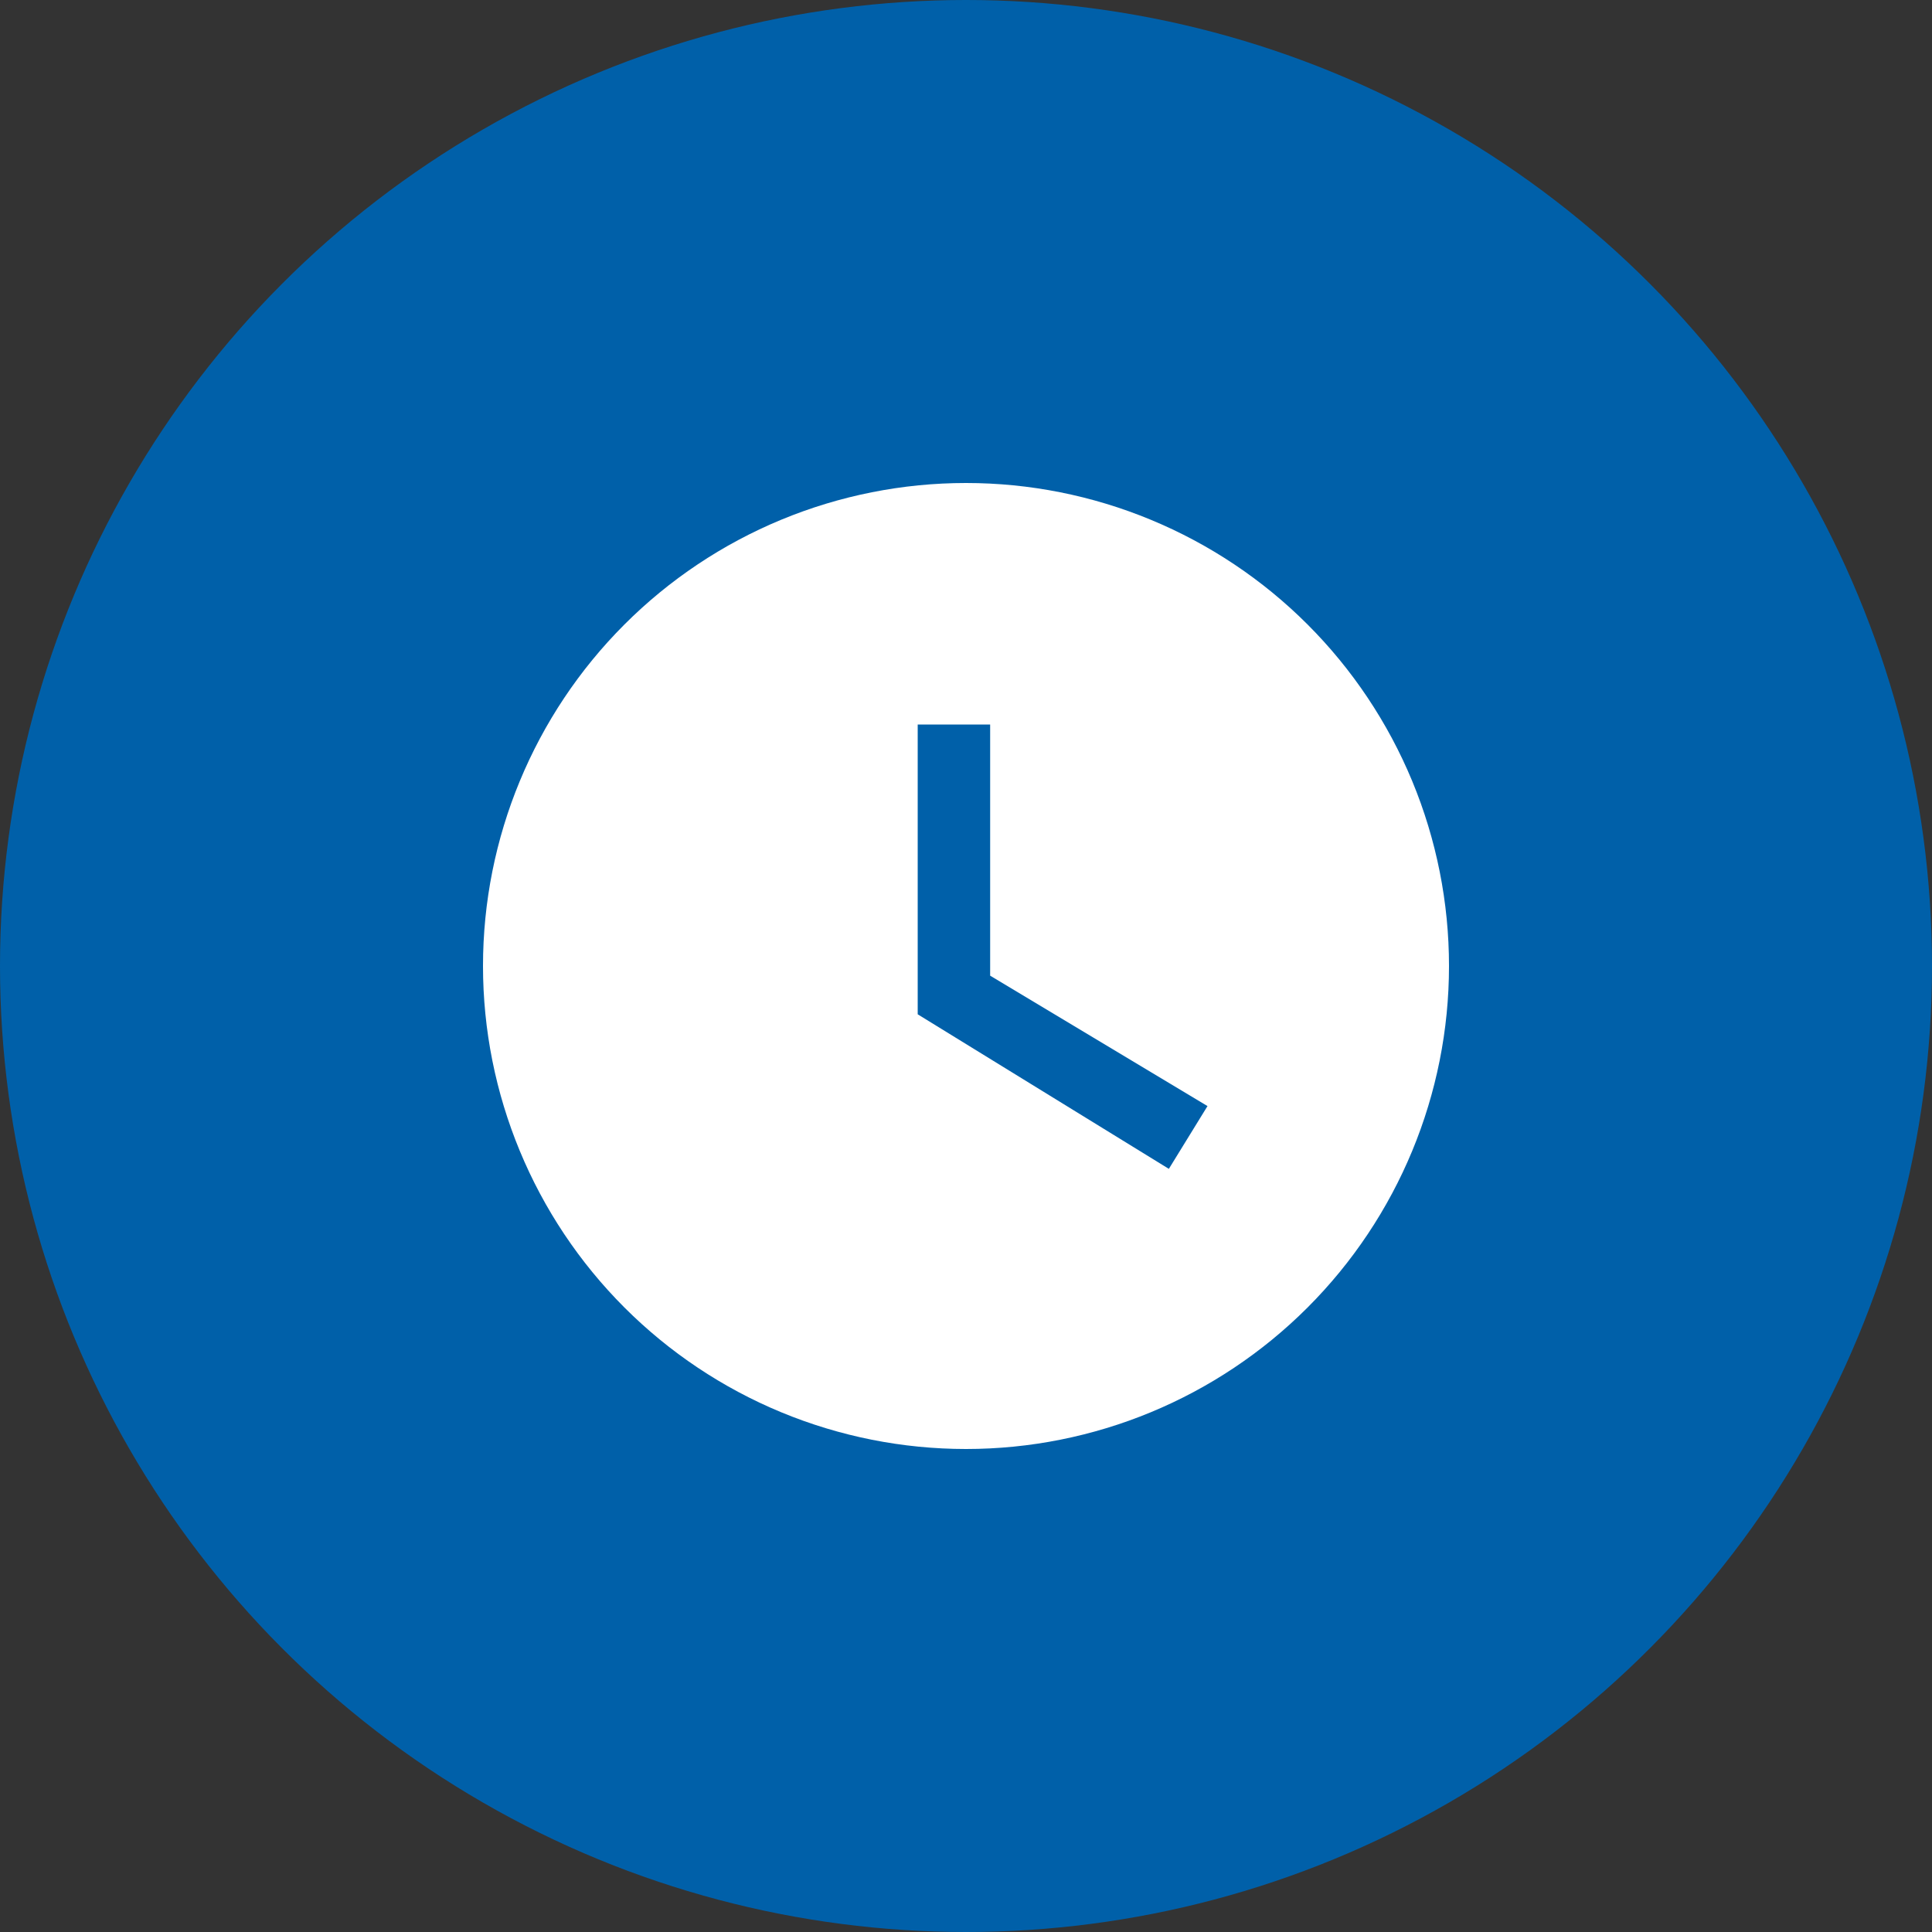 <svg width="32" height="32" viewBox="0 0 32 32" fill="none" xmlns="http://www.w3.org/2000/svg">
<rect x="0" y="0" width="32" height="32" fill="#333333" stroke="none"/>
<circle cx="16" cy="16" r="16" fill="#0060A9"/>
<path d="M16 8C14.949 8 13.909 8.207 12.938 8.609C11.968 9.011 11.086 9.6 10.343 10.343C8.843 11.843 8 13.878 8 16C8 18.122 8.843 20.157 10.343 21.657C11.086 22.4 11.968 22.989 12.938 23.391C13.909 23.793 14.949 24 16 24C18.122 24 20.157 23.157 21.657 21.657C23.157 20.157 24 18.122 24 16C24 14.949 23.793 13.909 23.391 12.938C22.989 11.968 22.4 11.086 21.657 10.343C20.914 9.6 20.032 9.011 19.061 8.609C18.091 8.207 17.051 8 16 8ZM19.36 19.36L15.2 16.8V12H16.4V16.16L20 18.32L19.36 19.36Z" fill="white"/>
</svg>
